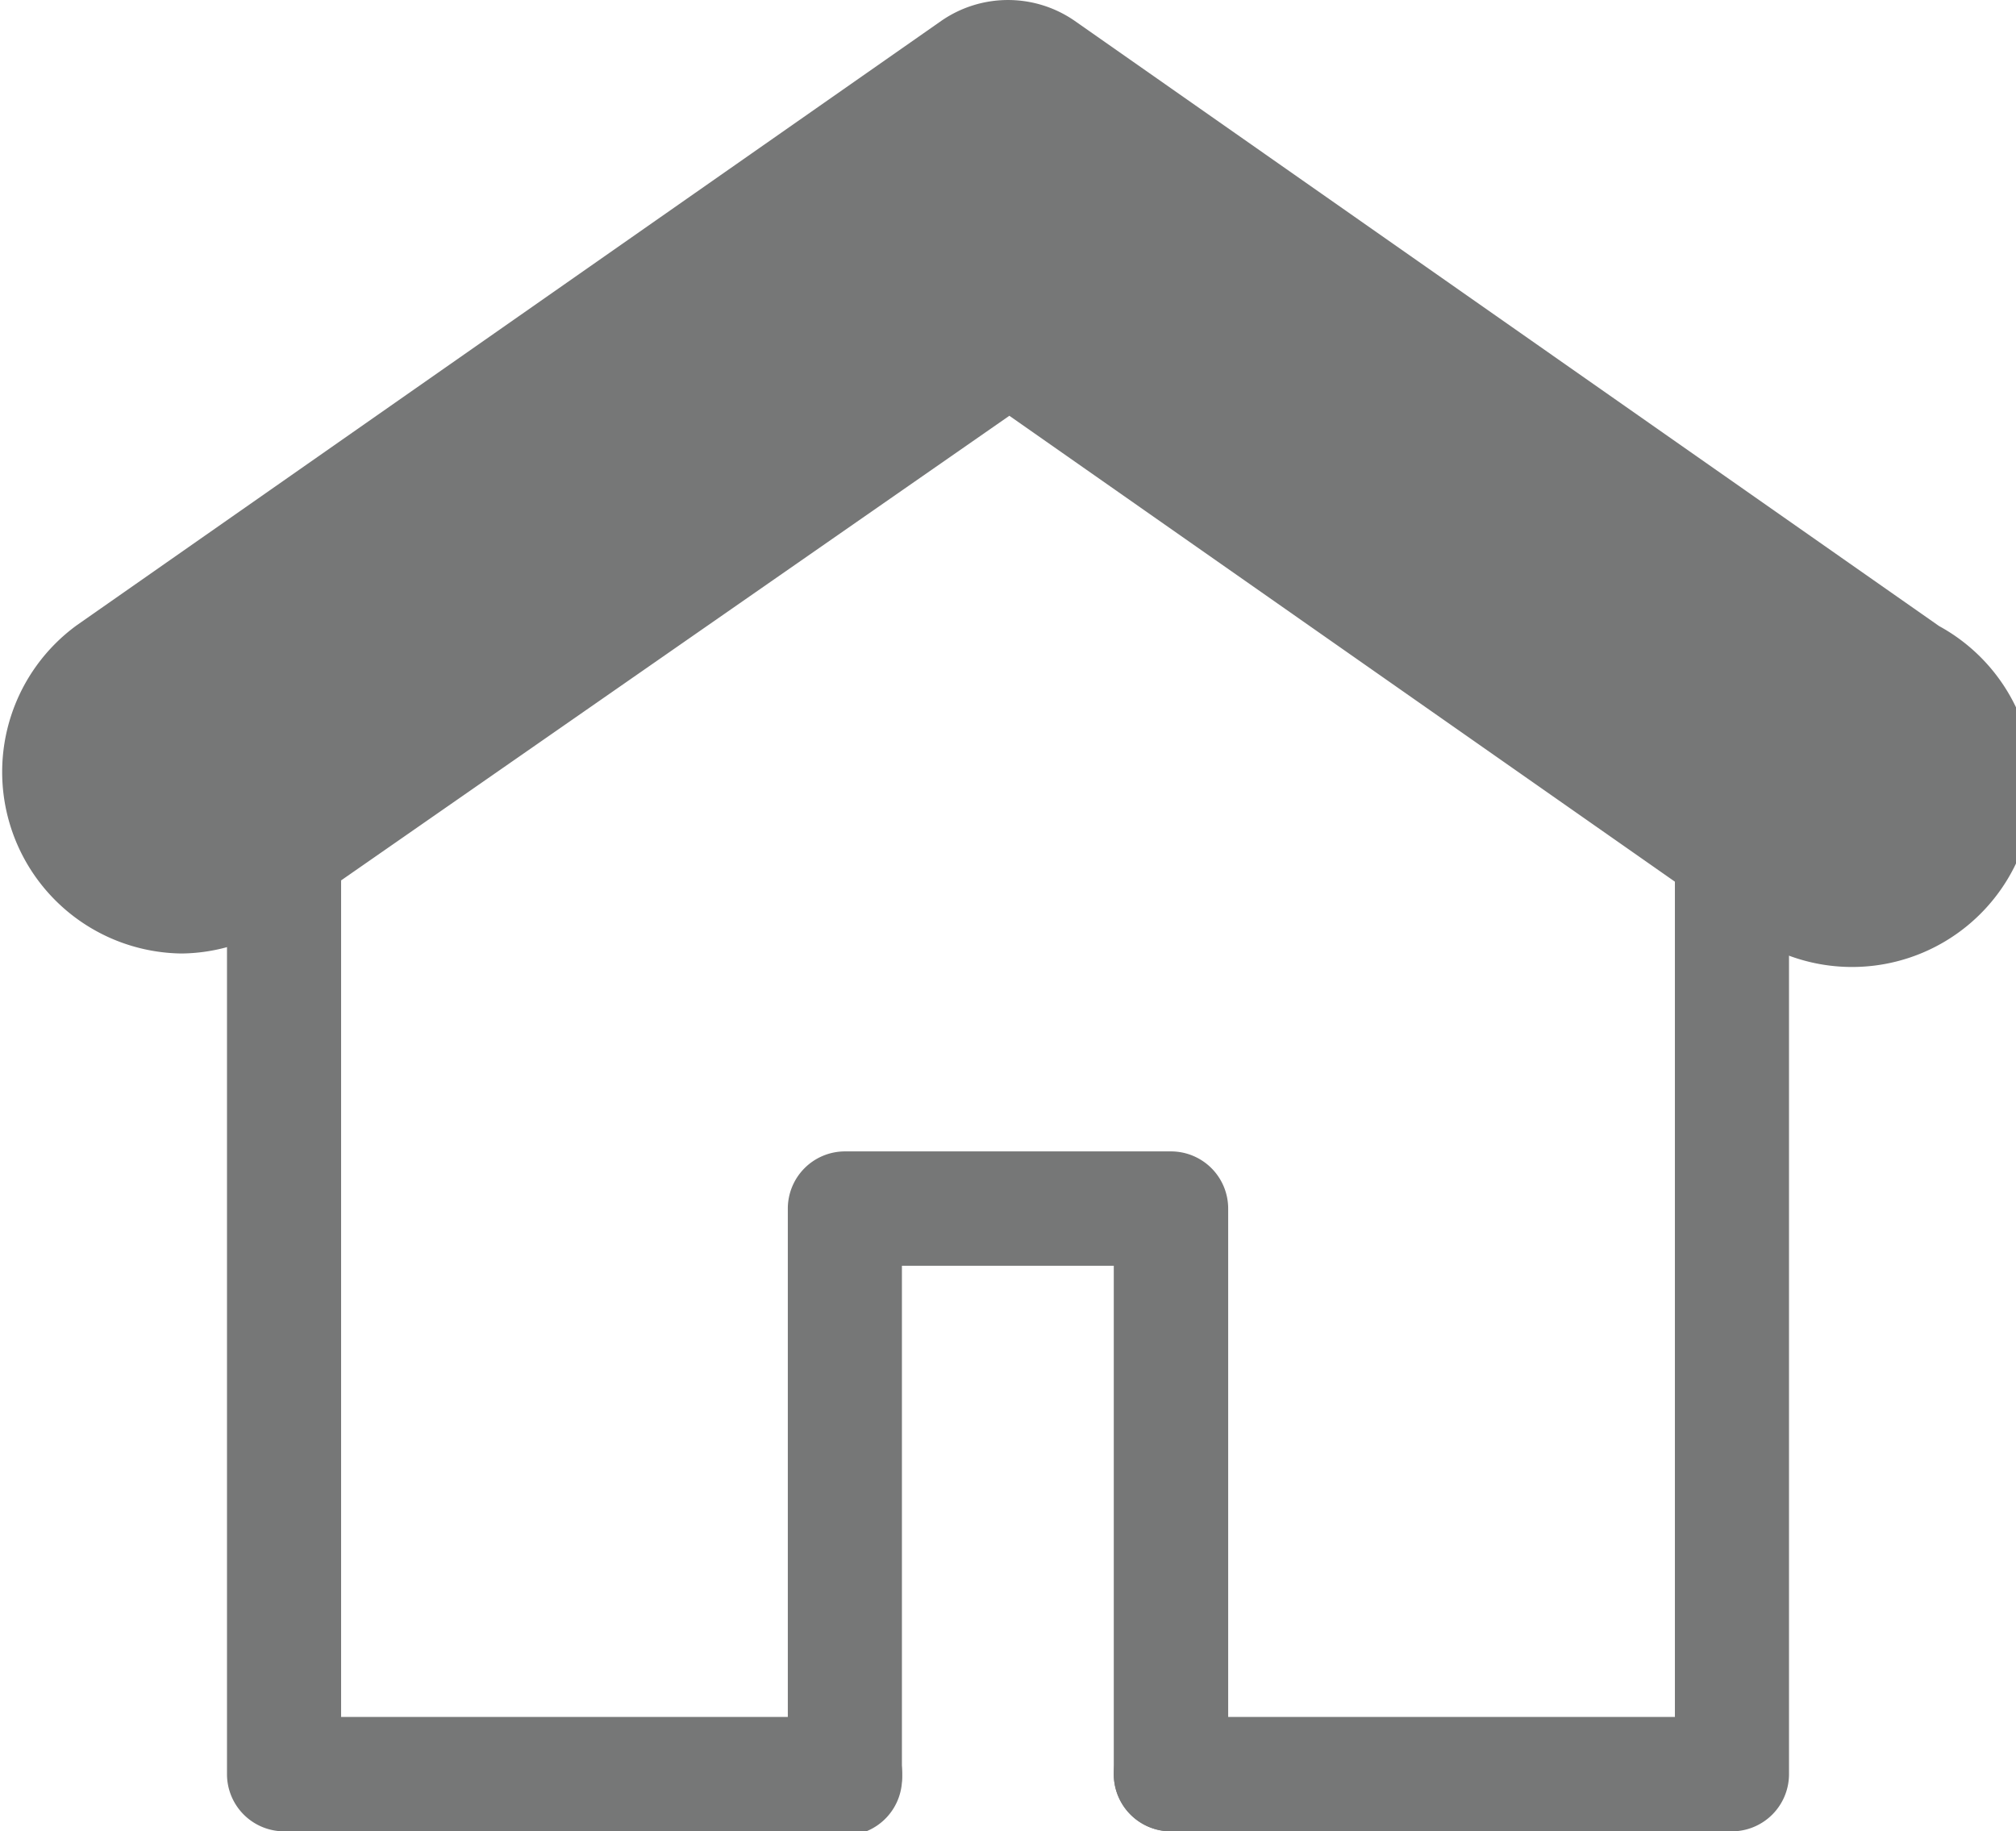 <svg xmlns="http://www.w3.org/2000/svg" viewBox="0 0 66.61 60.52"><defs><style>.cls-1{fill:#767777;}</style></defs><g id="レイヤー_2" data-name="レイヤー 2"><g id="レイヤー_1-2" data-name="レイヤー 1"><path class="cls-1" d="M38.69,60.52a1.89,1.89,0,0,1-1.89-1.89V41.83h-7v16.8a1.89,1.89,0,1,1-3.77,0V39.94a1.89,1.89,0,0,1,1.88-1.89H38.69a1.89,1.89,0,0,1,1.89,1.89V58.63A1.89,1.89,0,0,1,38.69,60.52Z"/><path class="cls-1" d="M6,31.51A6,6,0,0,1,2.54,20.66L31.1.69a3.87,3.87,0,0,1,4.41,0l28.56,20h0a6,6,0,1,1-6.84,9.77L33.35,13.74l-24,16.69A5.94,5.94,0,0,1,6,31.51Z"/><path class="cls-1" d="M27.92,60.52H9.39A1.89,1.89,0,0,1,7.5,58.63V28.34a1.89,1.89,0,0,1,3.77,0v28.4H27.92a1.89,1.89,0,0,1,0,3.78Z"/><path class="cls-1" d="M57.23,60.52H38.69a1.89,1.89,0,0,1,0-3.78H55.34V28.34a1.89,1.89,0,0,1,3.77,0V58.63A1.89,1.89,0,0,1,57.23,60.52Z"/></g></g></svg>